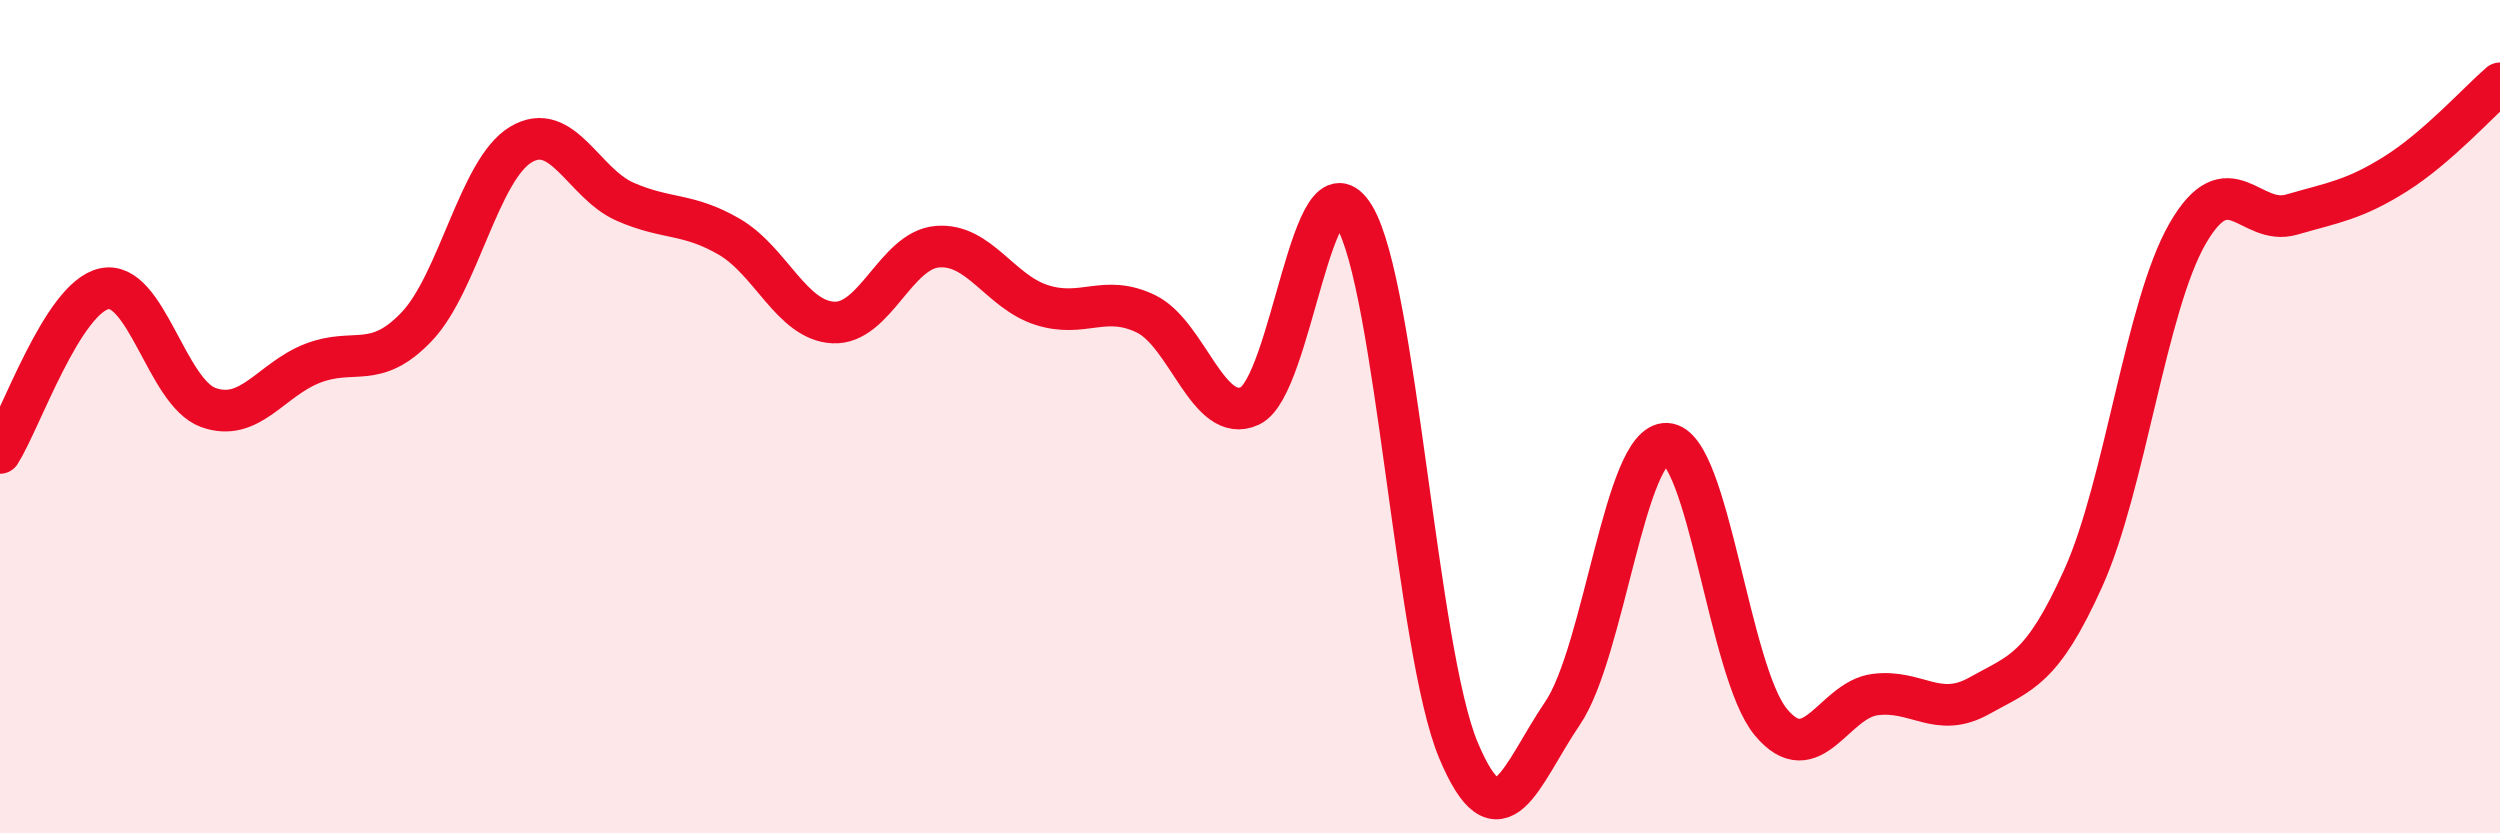 
    <svg width="60" height="20" viewBox="0 0 60 20" xmlns="http://www.w3.org/2000/svg">
      <path
        d="M 0,10.87 C 0.5,10.08 1.5,7.15 2.5,6.93 C 3.5,6.71 4,9.42 5,9.78 C 6,10.14 6.5,9.11 7.5,8.72 C 8.5,8.33 9,8.89 10,7.84 C 11,6.79 11.5,4.07 12.5,3.47 C 13.5,2.87 14,4.4 15,4.84 C 16,5.28 16.5,5.1 17.5,5.68 C 18.5,6.26 19,7.69 20,7.74 C 21,7.79 21.5,6 22.5,5.92 C 23.5,5.84 24,7 25,7.32 C 26,7.64 26.5,7.05 27.5,7.53 C 28.5,8.01 29,10.21 30,9.74 C 31,9.27 31.5,3.54 32.5,5.19 C 33.5,6.84 34,15.61 35,18 C 36,20.39 36.5,18.59 37.5,17.12 C 38.5,15.65 39,10.61 40,10.65 C 41,10.69 41.5,16.13 42.5,17.33 C 43.5,18.53 44,16.8 45,16.67 C 46,16.54 46.5,17.26 47.5,16.7 C 48.5,16.14 49,16.09 50,13.87 C 51,11.65 51.5,7.35 52.5,5.61 C 53.5,3.87 54,5.44 55,5.15 C 56,4.86 56.5,4.8 57.5,4.17 C 58.5,3.54 59.5,2.43 60,2L60 20L0 20Z"
        fill="#EB0A25"
        opacity="0.1"
        stroke-linecap="round"
        stroke-linejoin="round"
      />
      <path
        d="M 0,10.87 C 0.5,10.08 1.5,7.15 2.5,6.93 C 3.5,6.71 4,9.42 5,9.78 C 6,10.14 6.5,9.11 7.5,8.72 C 8.5,8.33 9,8.89 10,7.84 C 11,6.79 11.5,4.07 12.5,3.47 C 13.5,2.87 14,4.4 15,4.84 C 16,5.28 16.5,5.1 17.5,5.68 C 18.5,6.26 19,7.69 20,7.74 C 21,7.79 21.5,6 22.5,5.92 C 23.5,5.84 24,7 25,7.32 C 26,7.64 26.5,7.05 27.5,7.53 C 28.5,8.01 29,10.21 30,9.74 C 31,9.27 31.5,3.54 32.5,5.19 C 33.5,6.84 34,15.61 35,18 C 36,20.39 36.5,18.59 37.5,17.12 C 38.5,15.65 39,10.61 40,10.65 C 41,10.69 41.5,16.13 42.5,17.33 C 43.5,18.53 44,16.8 45,16.67 C 46,16.54 46.5,17.26 47.5,16.7 C 48.5,16.14 49,16.09 50,13.87 C 51,11.65 51.5,7.35 52.5,5.61 C 53.5,3.87 54,5.44 55,5.15 C 56,4.86 56.5,4.8 57.5,4.17 C 58.5,3.54 59.5,2.43 60,2"
        stroke="#EB0A25"
        stroke-width="1"
        fill="none"
        stroke-linecap="round"
        stroke-linejoin="round"
      />
    </svg>
  